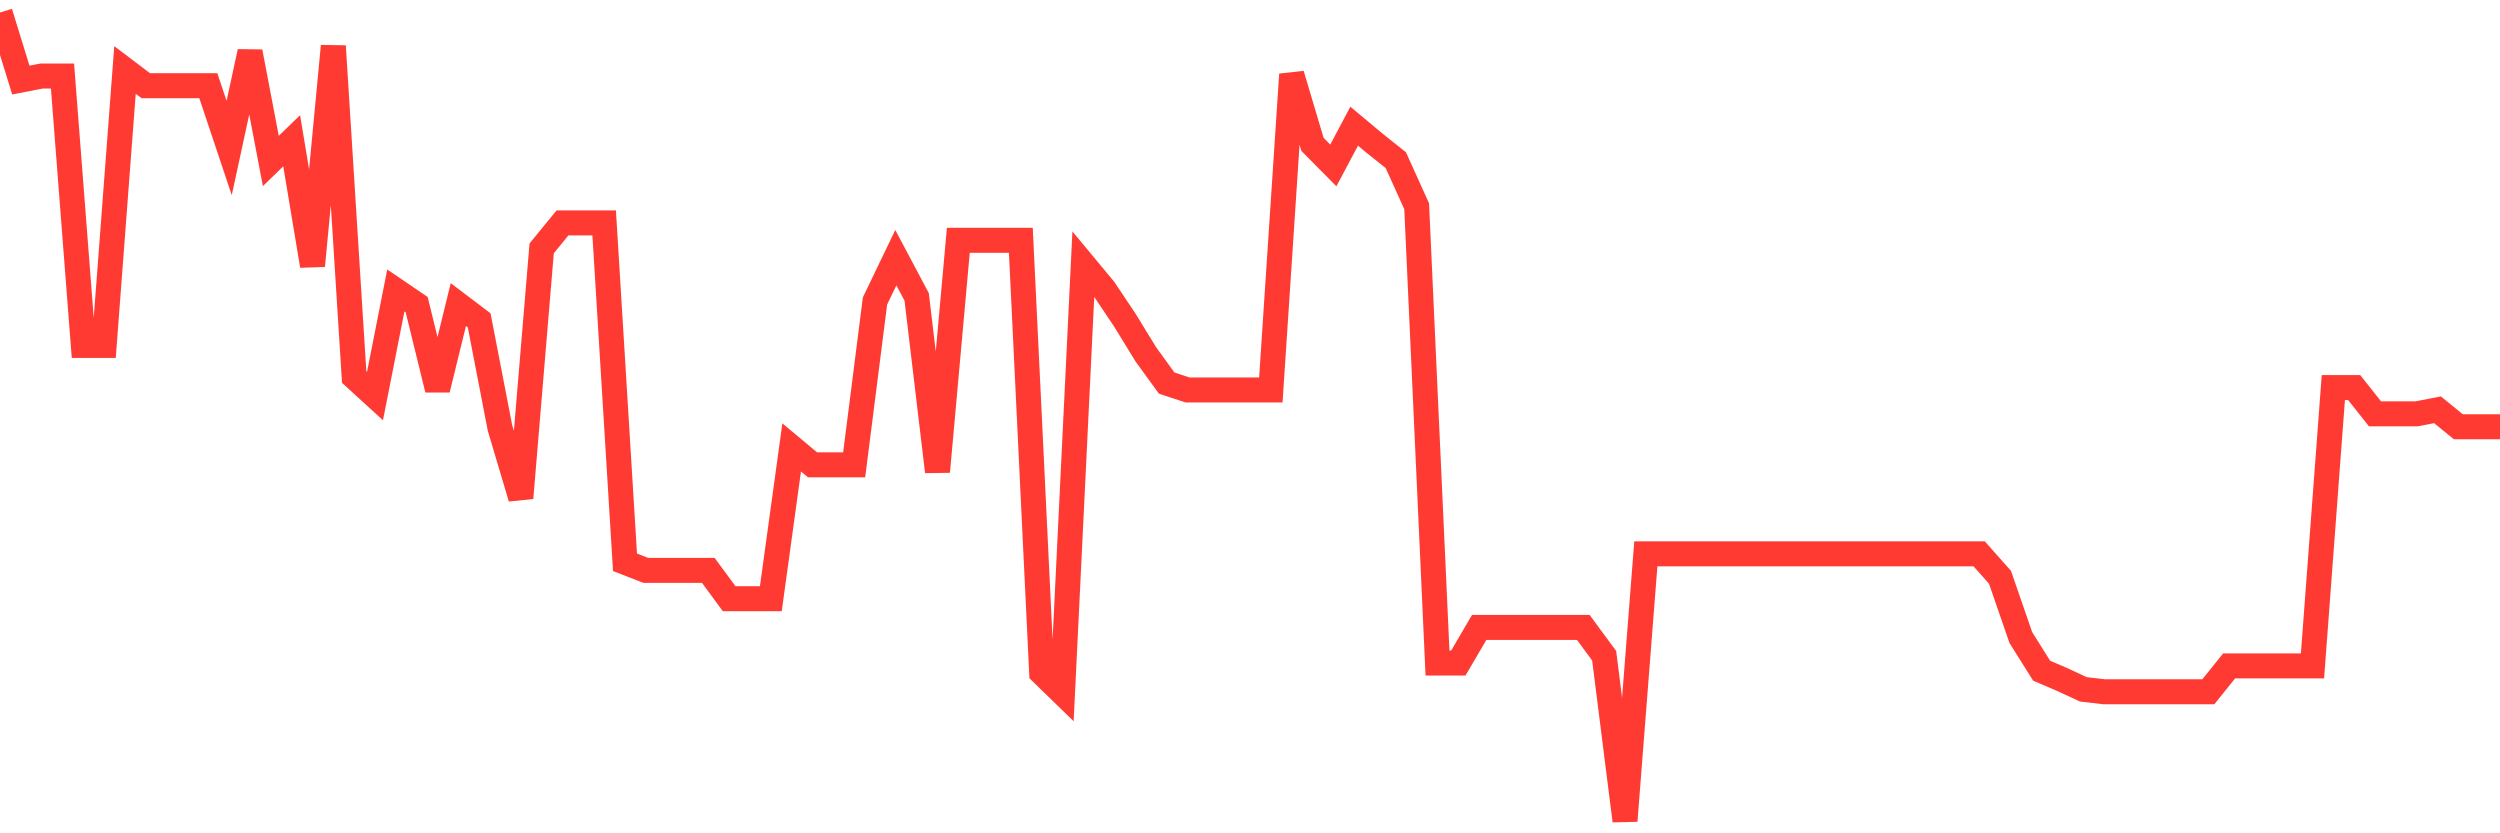 <svg
  xmlns="http://www.w3.org/2000/svg"
  xmlns:xlink="http://www.w3.org/1999/xlink"
  width="120"
  height="40"
  viewBox="0 0 120 40"
  preserveAspectRatio="none"
>
  <polyline
    points="0,0.6 1,3.843 2,3.649 3,3.649 4,16.582 5,16.582 6,3.358 7,4.115 8,4.115 9,4.115 10,4.115 11,7.106 12,2.484 13,7.727 14,6.756 15,12.757 16,2.212 17,18.097 18,19.01 19,13.941 20,14.621 21,18.699 22,14.621 23,15.378 24,20.544 25,23.903 26,11.922 27,10.698 28,10.698 29,10.698 30,26.991 31,27.379 32,27.379 33,27.379 34,27.379 35,28.739 36,28.739 37,28.739 38,21.476 39,22.311 40,22.311 41,22.311 42,14.446 43,12.368 44,14.252 45,22.641 46,11.533 47,11.533 48,11.533 49,11.533 50,32.292 51,33.263 52,12.679 53,13.883 54,15.378 55,17.009 56,18.388 57,18.718 58,18.718 59,18.718 60,18.718 61,18.718 62,3.571 63,6.931 64,7.941 65,6.057 66,6.892 67,7.688 68,9.902 69,31.826 70,31.826 71,30.118 72,30.118 73,30.118 74,30.118 75,30.118 76,30.118 77,31.477 78,39.4 79,26.583 80,26.583 81,26.583 82,26.583 83,26.583 84,26.583 85,26.583 86,26.583 87,26.583 88,26.583 89,26.583 90,26.583 91,26.583 92,26.583 93,26.583 94,26.583 95,26.583 96,27.71 97,30.603 98,32.195 99,32.623 100,33.089 101,33.205 102,33.205 103,33.205 104,33.205 105,33.205 106,33.205 107,31.962 108,31.962 109,31.962 110,31.962 111,31.962 112,18.602 113,18.602 114,19.864 115,19.864 116,19.864 117,19.67 118,20.485 119,20.485 120,20.485"
    fill="none"
    stroke="#ff3a33"
    stroke-width="1.2"
  >
  </polyline>
</svg>